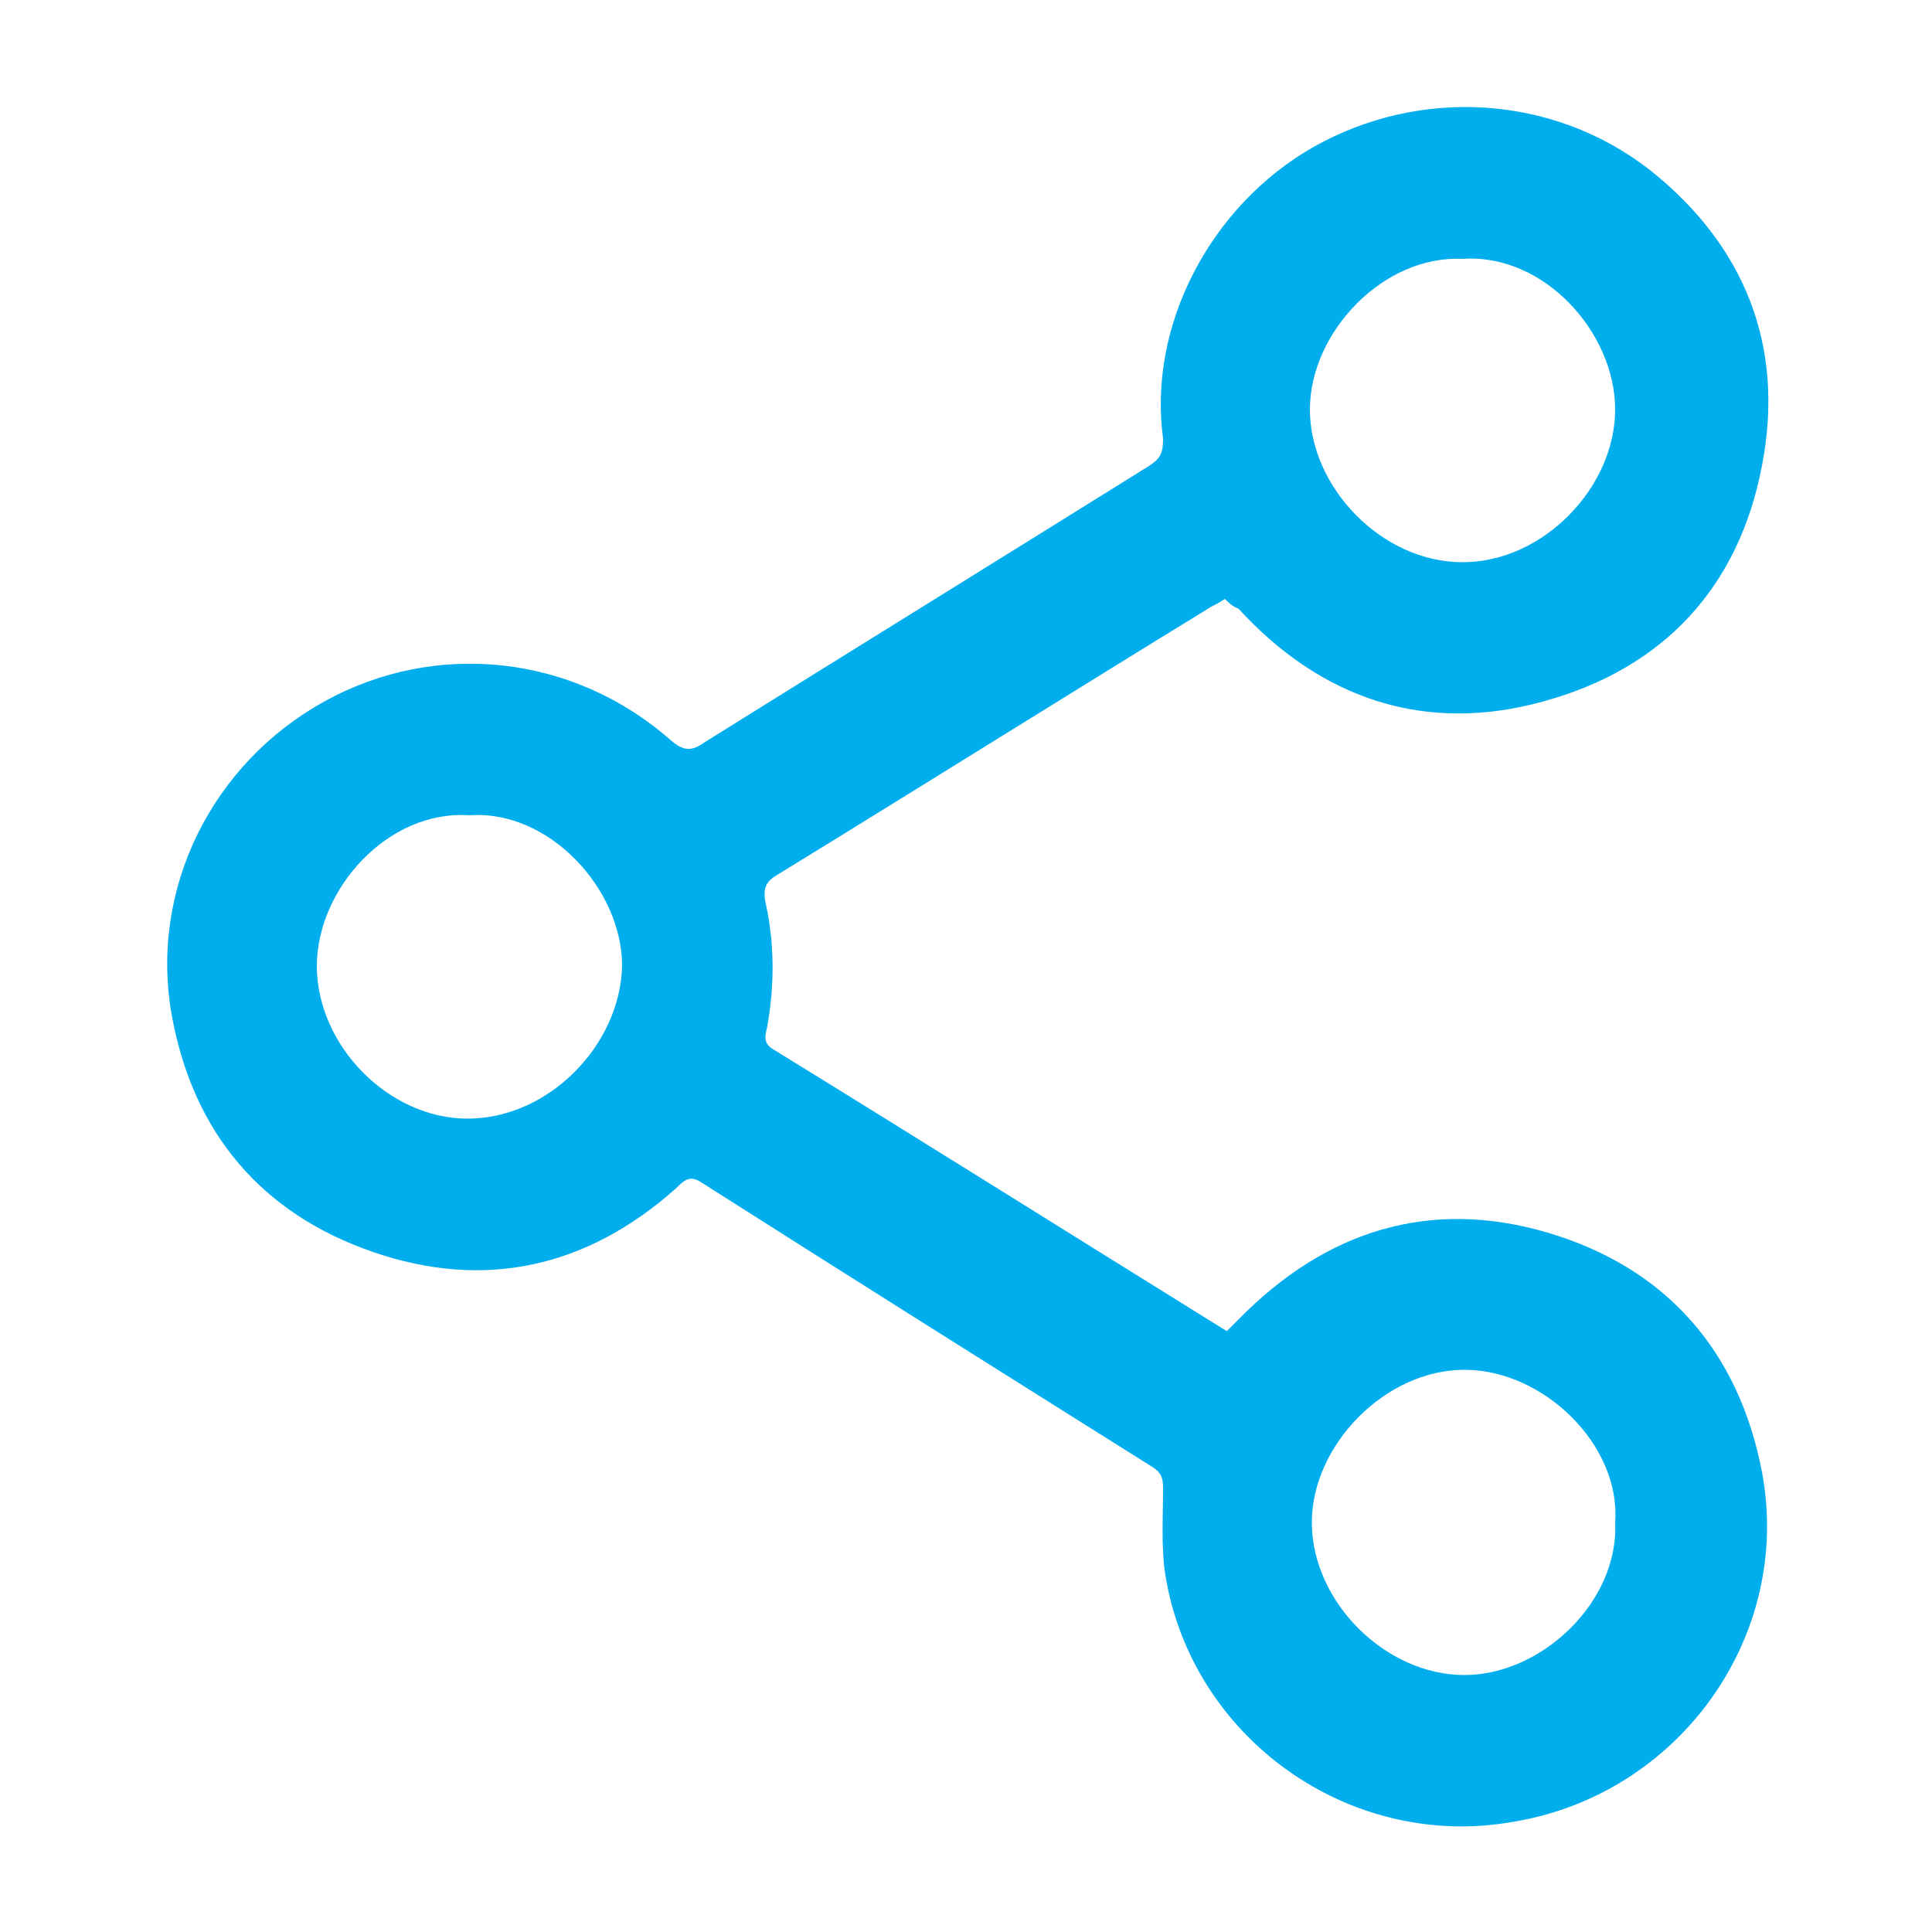 <?xml version="1.0" encoding="utf-8"?>
<!-- Generator: Adobe Illustrator 23.0.1, SVG Export Plug-In . SVG Version: 6.00 Build 0)  -->
<svg version="1.1" id="Layer_1" xmlns="http://www.w3.org/2000/svg" xmlns:xlink="http://www.w3.org/1999/xlink" x="0px" y="0px"
	 viewBox="0 0 100 100" enable-background="new 0 0 100 100" xml:space="preserve">
<path fill="#00ADED" d="M63.4,31c-0.3,0.2-0.5,0.3-0.7,0.4c-7.5,4.6-15,9.3-22.5,13.9c-0.5,0.3-0.7,0.6-0.6,1.3
	c0.5,2.2,0.5,4.4,0.1,6.6c-0.1,0.4-0.2,0.8,0.3,1.1c7.8,4.8,15.6,9.7,23.5,14.6c0.2-0.2,0.4-0.4,0.6-0.6c4.5-4.6,9.9-6.3,16-4.5
	c6.1,1.8,9.9,6.1,11.1,12.4c1.6,8.5-4.3,16.7-12.9,18.1c-8.5,1.5-16.7-4.4-18-12.9c-0.2-1.4-0.1-2.9-0.1-4.4c0-0.5-0.1-0.8-0.6-1.1
	C51.8,71,44,66.1,36.3,61.2c-0.6-0.4-0.9-0.1-1.3,0.3c-4.6,4.1-9.9,5.3-15.7,3.3c-5.8-2-9.3-6.2-10.4-12.2
	c-1.2-6.6,2.1-13.1,7.9-16.3c5.8-3.2,12.9-2.4,17.9,2c0.7,0.6,1.1,0.6,1.8,0.1c7.7-4.8,15.3-9.5,23-14.3c0.6-0.4,0.7-0.7,0.7-1.4
	c-0.8-5.9,2.5-12.1,7.8-15.1c5.5-3.1,12.4-2.7,17.4,1.2c4.9,3.9,7,9.1,5.8,15.3c-1.2,6.3-5.1,10.5-11.3,12.2
	c-6.1,1.7-11.5-0.1-15.8-4.8C63.8,31.4,63.6,31.2,63.4,31z M75.7,13.4c-4.1-0.2-7.9,3.8-7.9,7.8c0,4,3.7,7.9,7.9,7.9
	c4.2,0,7.9-3.9,7.9-7.9C83.6,17.2,79.9,13.1,75.7,13.4z M24.3,42.2c-4.2-0.3-7.9,3.8-7.9,7.8c0,4.1,3.7,7.9,7.8,7.9
	c4.2,0,7.9-3.8,8-7.9C32.2,46,28.4,41.9,24.3,42.2z M83.6,78.8c0.3-4-3.7-7.9-7.8-7.9c-4.1,0-7.9,3.9-7.9,7.9c0,4.1,3.8,7.9,7.9,7.9
	C79.8,86.7,83.8,82.9,83.6,78.8z"/>
</svg>
